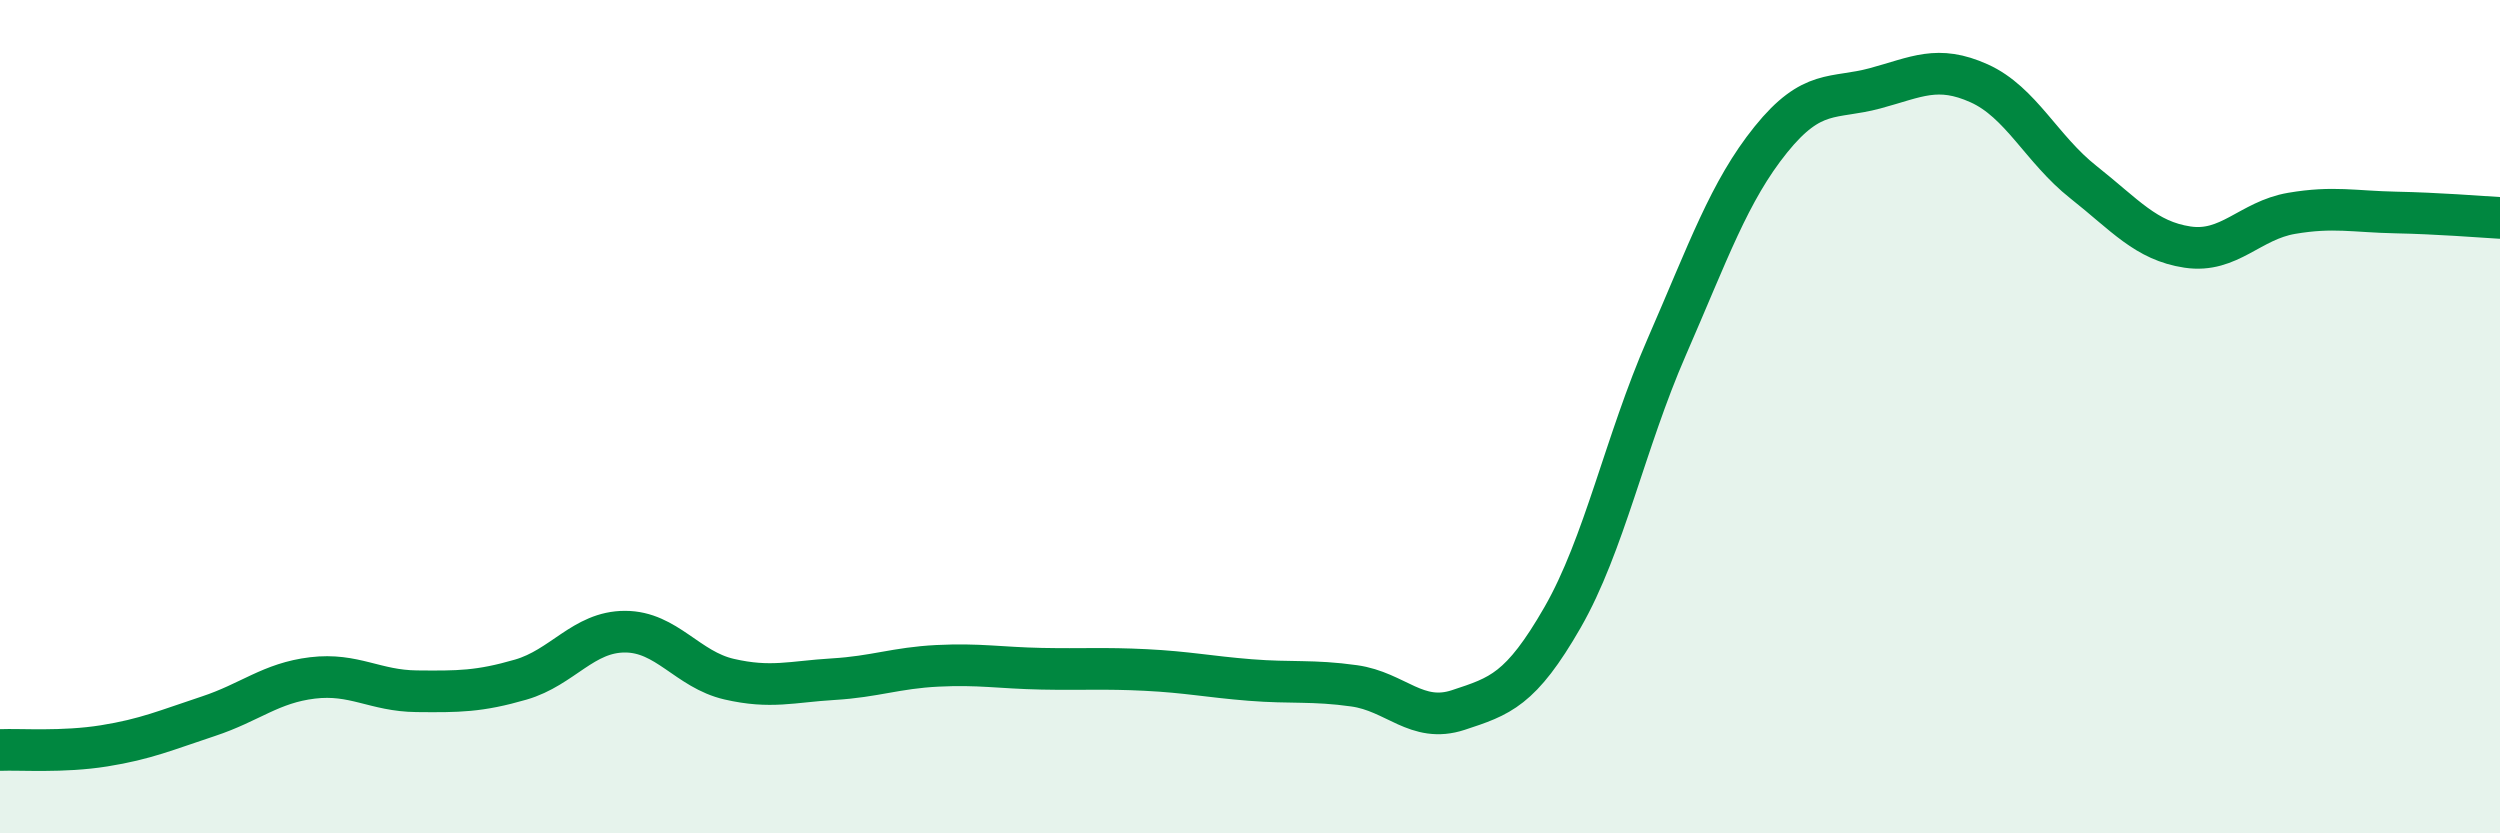 
    <svg width="60" height="20" viewBox="0 0 60 20" xmlns="http://www.w3.org/2000/svg">
      <path
        d="M 0,18 C 0.5,17.98 1.5,18.06 2.5,17.9 C 3.5,17.74 4,17.52 5,17.19 C 6,16.86 6.5,16.39 7.5,16.27 C 8.5,16.15 9,16.58 10,16.59 C 11,16.6 11.5,16.6 12.5,16.31 C 13.5,16.02 14,15.16 15,15.16 C 16,15.16 16.5,16.07 17.5,16.3 C 18.5,16.53 19,16.36 20,16.3 C 21,16.24 21.5,16.03 22.5,15.98 C 23.5,15.93 24,16.03 25,16.05 C 26,16.07 26.5,16.03 27.5,16.08 C 28.5,16.13 29,16.24 30,16.32 C 31,16.4 31.5,16.32 32.5,16.46 C 33.5,16.6 34,17.37 35,17.04 C 36,16.71 36.5,16.56 37.5,14.82 C 38.5,13.08 39,10.62 40,8.33 C 41,6.04 41.5,4.59 42.5,3.35 C 43.5,2.11 44,2.39 45,2.12 C 46,1.85 46.5,1.55 47.5,2 C 48.5,2.45 49,3.58 50,4.37 C 51,5.16 51.5,5.78 52.5,5.93 C 53.5,6.08 54,5.29 55,5.12 C 56,4.95 56.5,5.08 57.5,5.1 C 58.5,5.12 59.5,5.2 60,5.23L60 20L0 20Z"
        fill="#008740"
        opacity="0.1"
        stroke-linecap="round"
        stroke-linejoin="round"
      />
      <path
        d="M 0,18 C 0.5,17.98 1.5,18.06 2.5,17.9 C 3.5,17.74 4,17.52 5,17.19 C 6,16.86 6.5,16.39 7.5,16.27 C 8.5,16.15 9,16.58 10,16.59 C 11,16.6 11.5,16.6 12.5,16.31 C 13.5,16.02 14,15.16 15,15.16 C 16,15.16 16.5,16.07 17.5,16.3 C 18.5,16.53 19,16.36 20,16.3 C 21,16.24 21.5,16.03 22.5,15.98 C 23.5,15.93 24,16.03 25,16.05 C 26,16.07 26.5,16.03 27.5,16.08 C 28.5,16.13 29,16.24 30,16.32 C 31,16.4 31.5,16.32 32.5,16.46 C 33.5,16.6 34,17.37 35,17.04 C 36,16.71 36.5,16.56 37.5,14.82 C 38.5,13.08 39,10.62 40,8.33 C 41,6.04 41.5,4.59 42.5,3.35 C 43.5,2.11 44,2.39 45,2.12 C 46,1.85 46.5,1.55 47.5,2 C 48.5,2.45 49,3.58 50,4.37 C 51,5.16 51.5,5.78 52.5,5.93 C 53.5,6.08 54,5.29 55,5.12 C 56,4.95 56.5,5.08 57.5,5.1 C 58.5,5.12 59.5,5.2 60,5.23"
        stroke="#008740"
        stroke-width="1"
        fill="none"
        stroke-linecap="round"
        stroke-linejoin="round"
      />
    </svg>
  